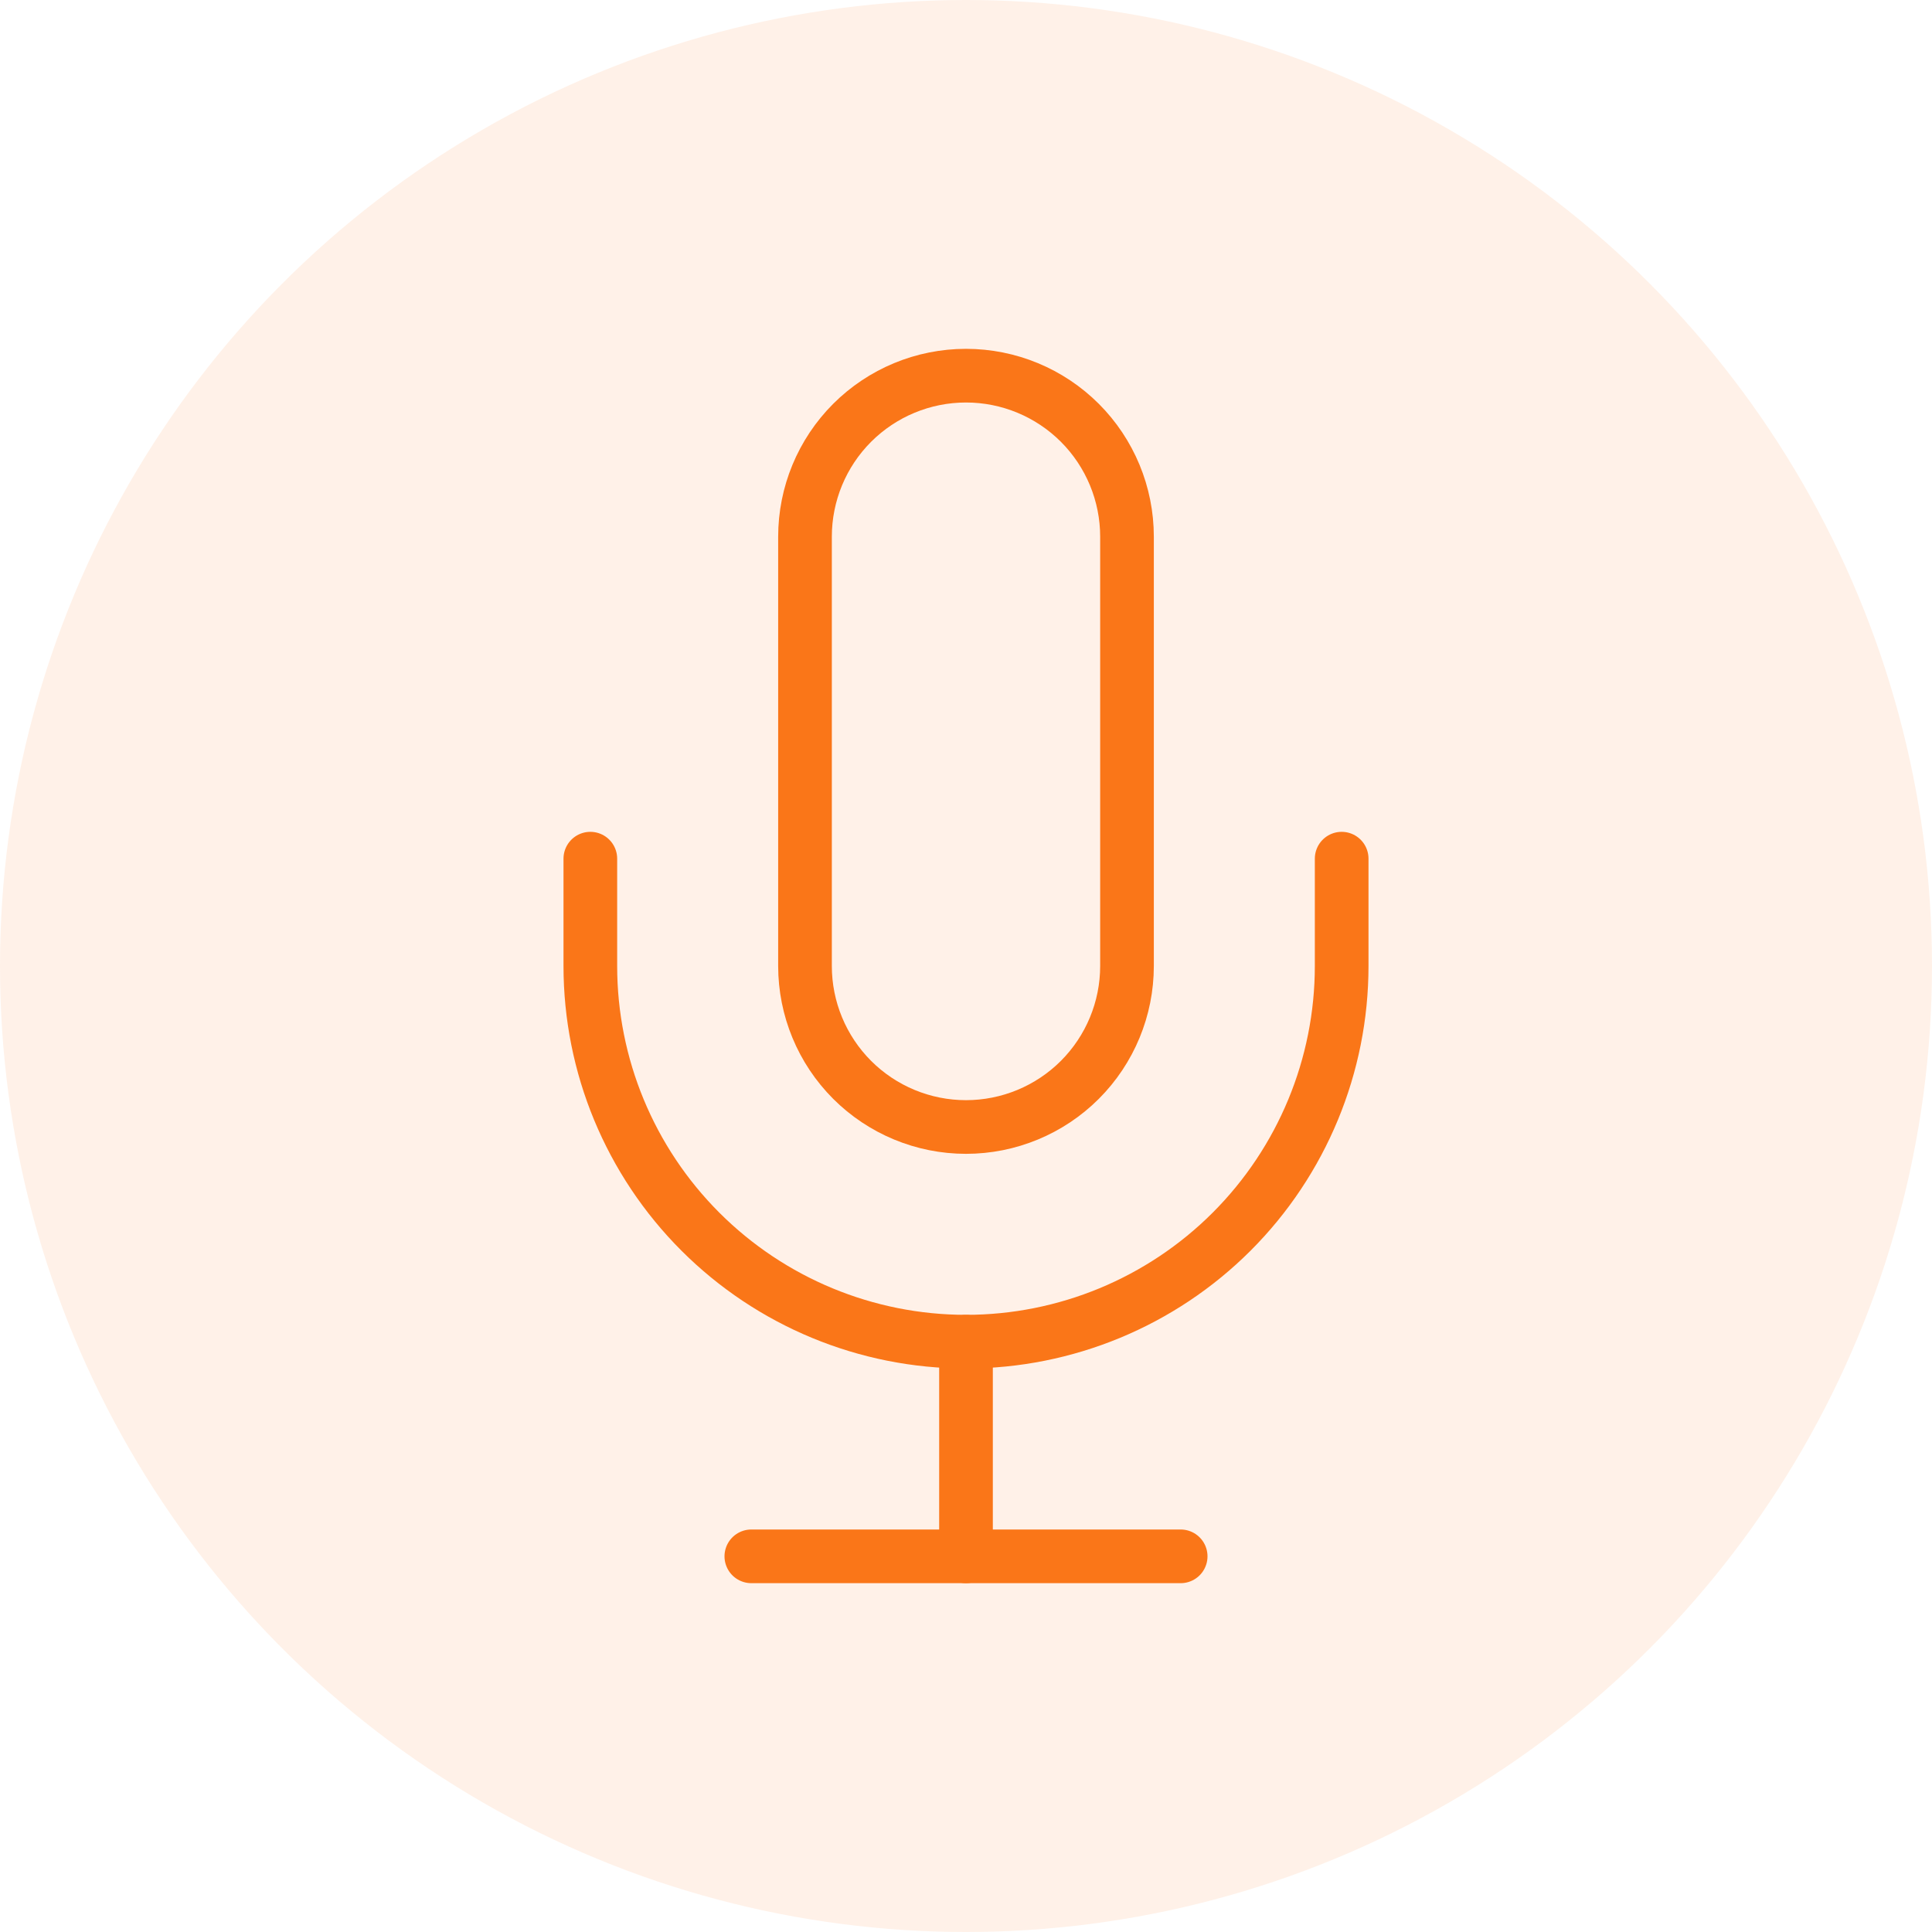 <svg width="72" height="72" viewBox="0 0 72 72" fill="none" xmlns="http://www.w3.org/2000/svg">
<circle opacity="0.1" cx="36" cy="36" r="36" fill="#FA7618"/>
<path d="M36 14C34.409 14 32.883 14.632 31.757 15.757C30.632 16.883 30 18.409 30 20V36C30 37.591 30.632 39.117 31.757 40.243C32.883 41.368 34.409 42 36 42C37.591 42 39.117 41.368 40.243 40.243C41.368 39.117 42 37.591 42 36V20C42 18.409 41.368 16.883 40.243 15.757C39.117 14.632 37.591 14 36 14V14Z" stroke="#FA7618" stroke-width="2" stroke-linecap="round" stroke-linejoin="round"/>
<path d="M50 32V36C50 39.713 48.525 43.274 45.9 45.9C43.274 48.525 39.713 50 36 50C32.287 50 28.726 48.525 26.101 45.9C23.475 43.274 22 39.713 22 36V32" stroke="#FA7618" stroke-width="2" stroke-linecap="round" stroke-linejoin="round"/>
<path d="M36 50V58" stroke="#FA7618" stroke-width="2" stroke-linecap="round" stroke-linejoin="round"/>
<path d="M28 58H44" stroke="#FA7618" stroke-width="2" stroke-linecap="round" stroke-linejoin="round"/>
</svg>
